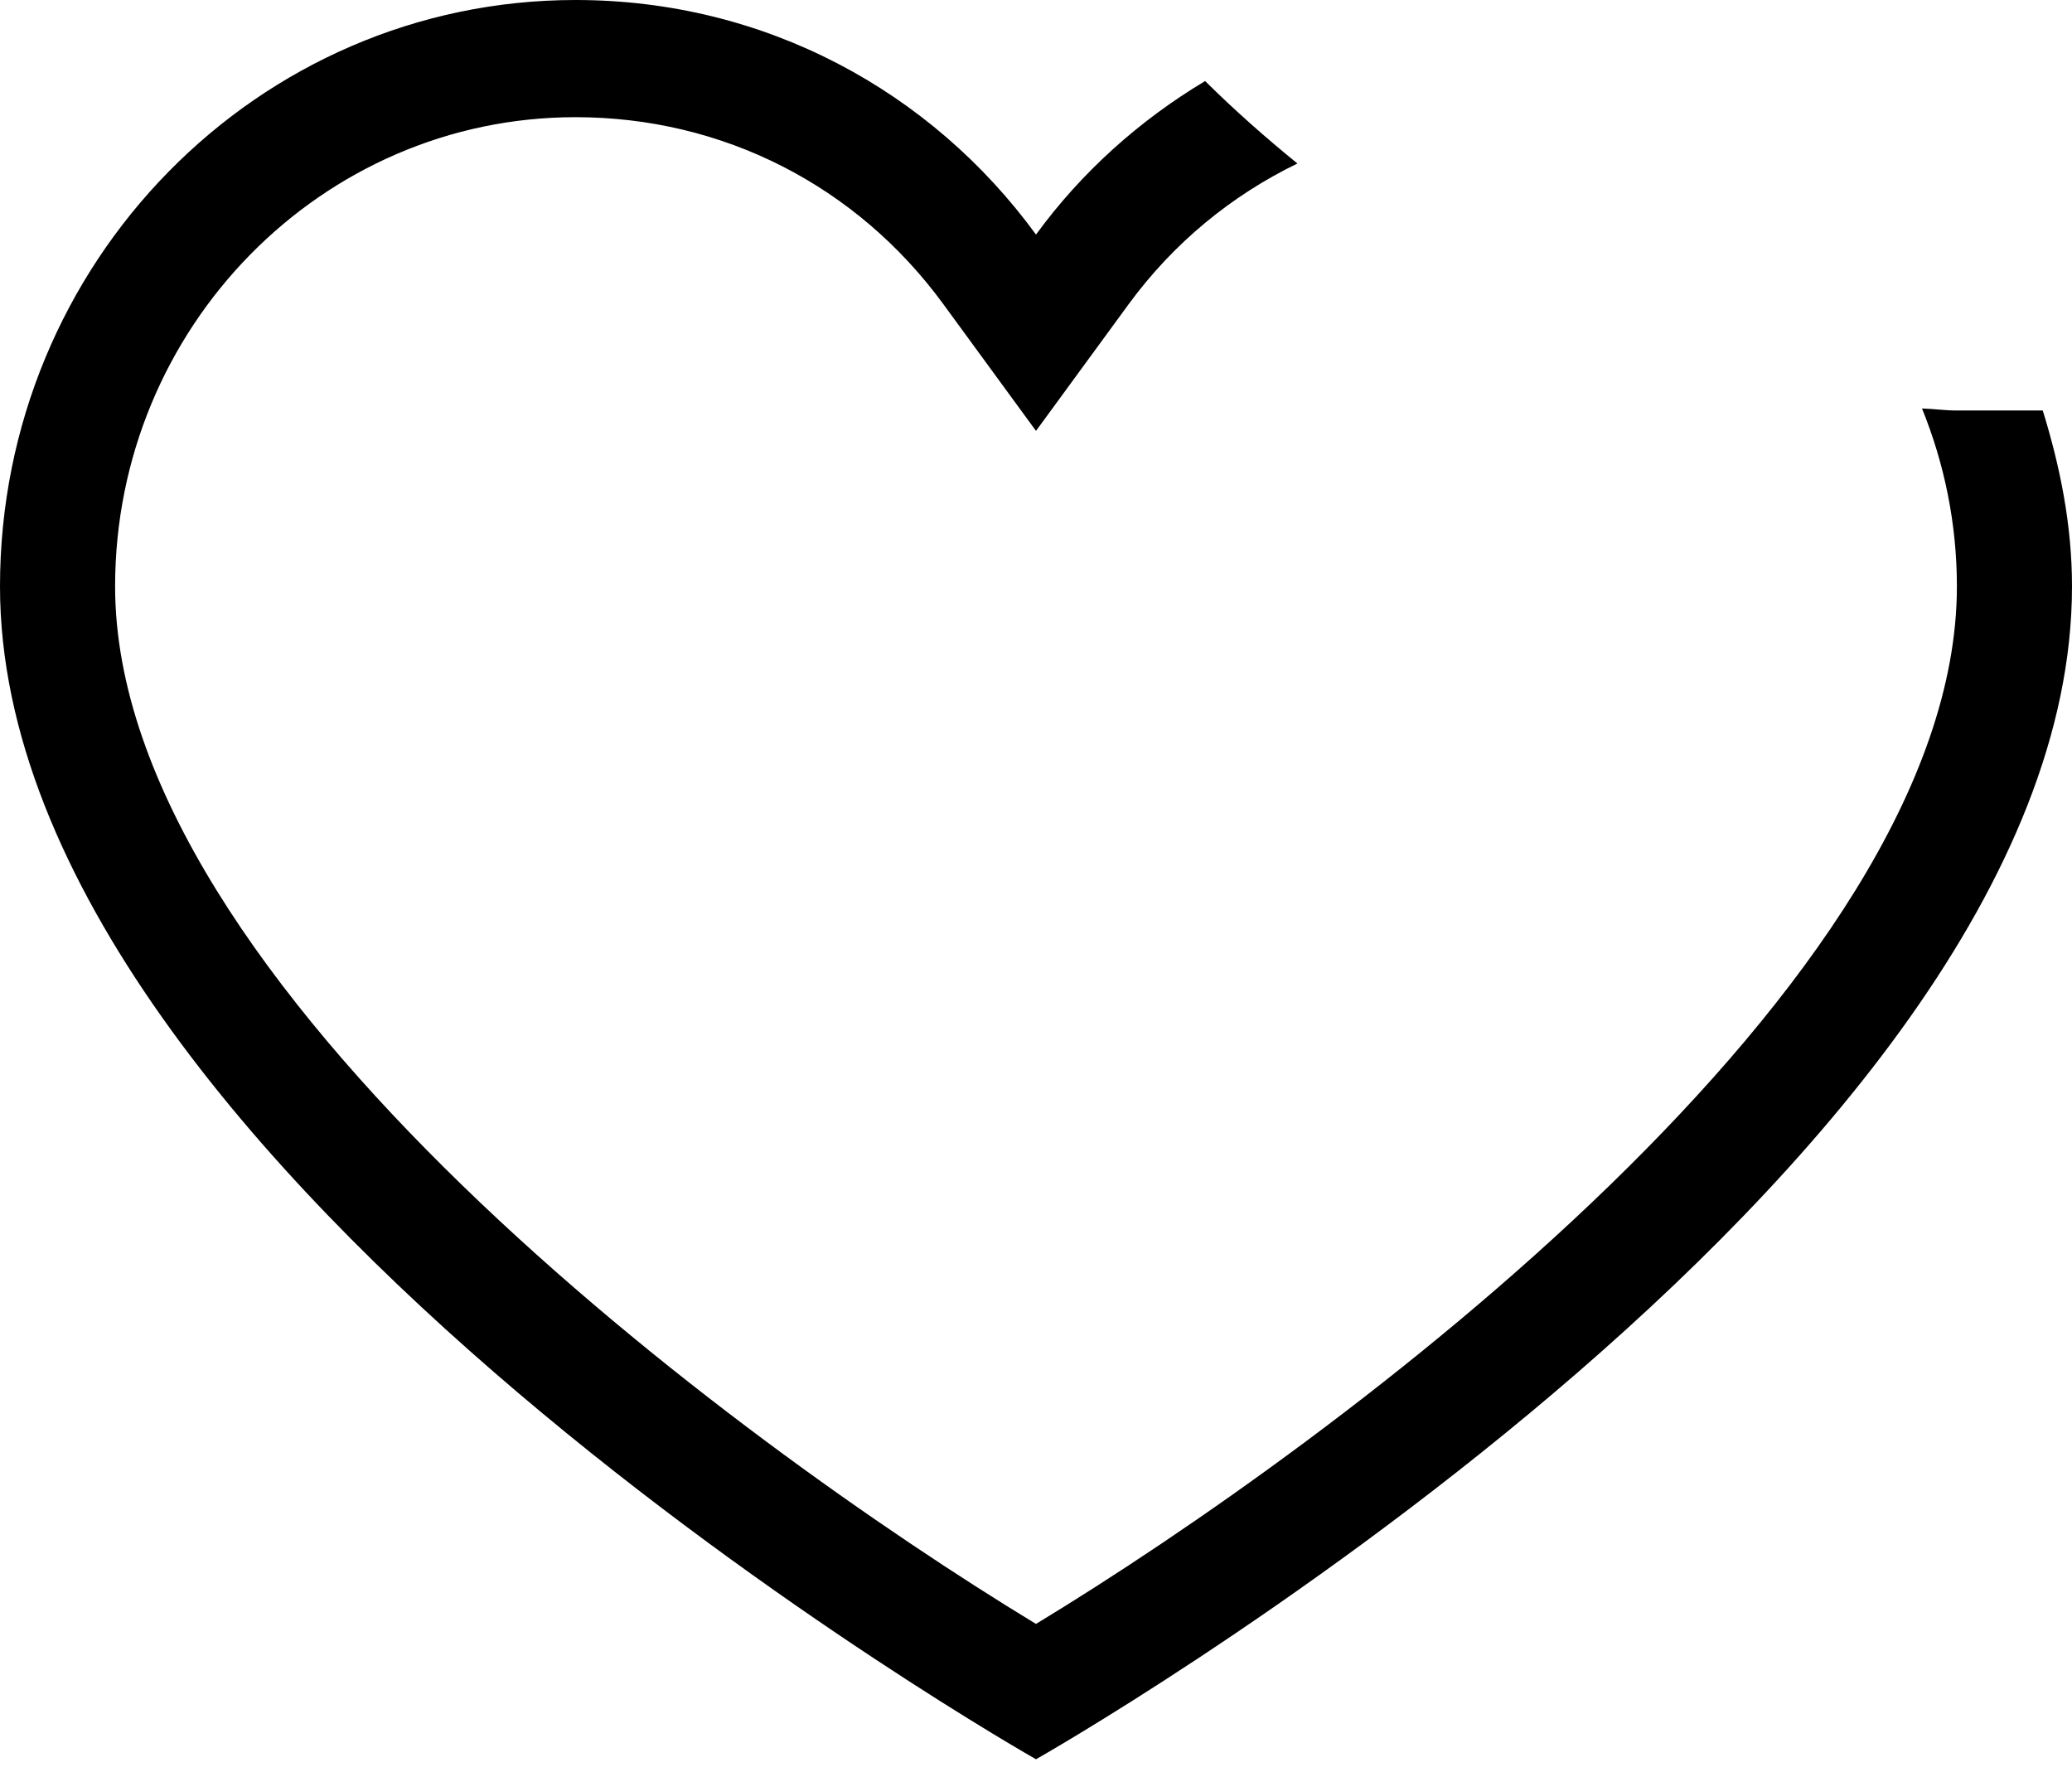 <?xml version="1.0" encoding="UTF-8"?> <svg xmlns="http://www.w3.org/2000/svg" width="76" height="65" viewBox="0 0 76 65" fill="none"> <path d="M21.111 4.298C26.503 4.298 31.422 6.801 34.61 11.168L38 15.805L41.391 11.168C43.046 8.905 45.178 7.167 47.589 5.997C46.415 5.042 45.279 4.039 44.203 2.973C41.796 4.414 39.676 6.307 38 8.604C34.154 3.334 28.052 0 21.111 0C9.449 0 0 9.628 0 21.509C0 43.019 38 64.528 38 64.528C38 64.528 76 43.019 76 21.509C76 19.247 75.561 17.109 74.928 15.057H71.778C71.347 15.057 70.929 14.996 70.499 14.983C71.314 16.997 71.778 19.195 71.778 21.509C71.778 36.076 49.054 52.862 38 59.564C26.946 52.862 4.222 36.076 4.222 21.509C4.222 12.015 11.797 4.298 21.111 4.298Z" fill="black"></path> </svg> 